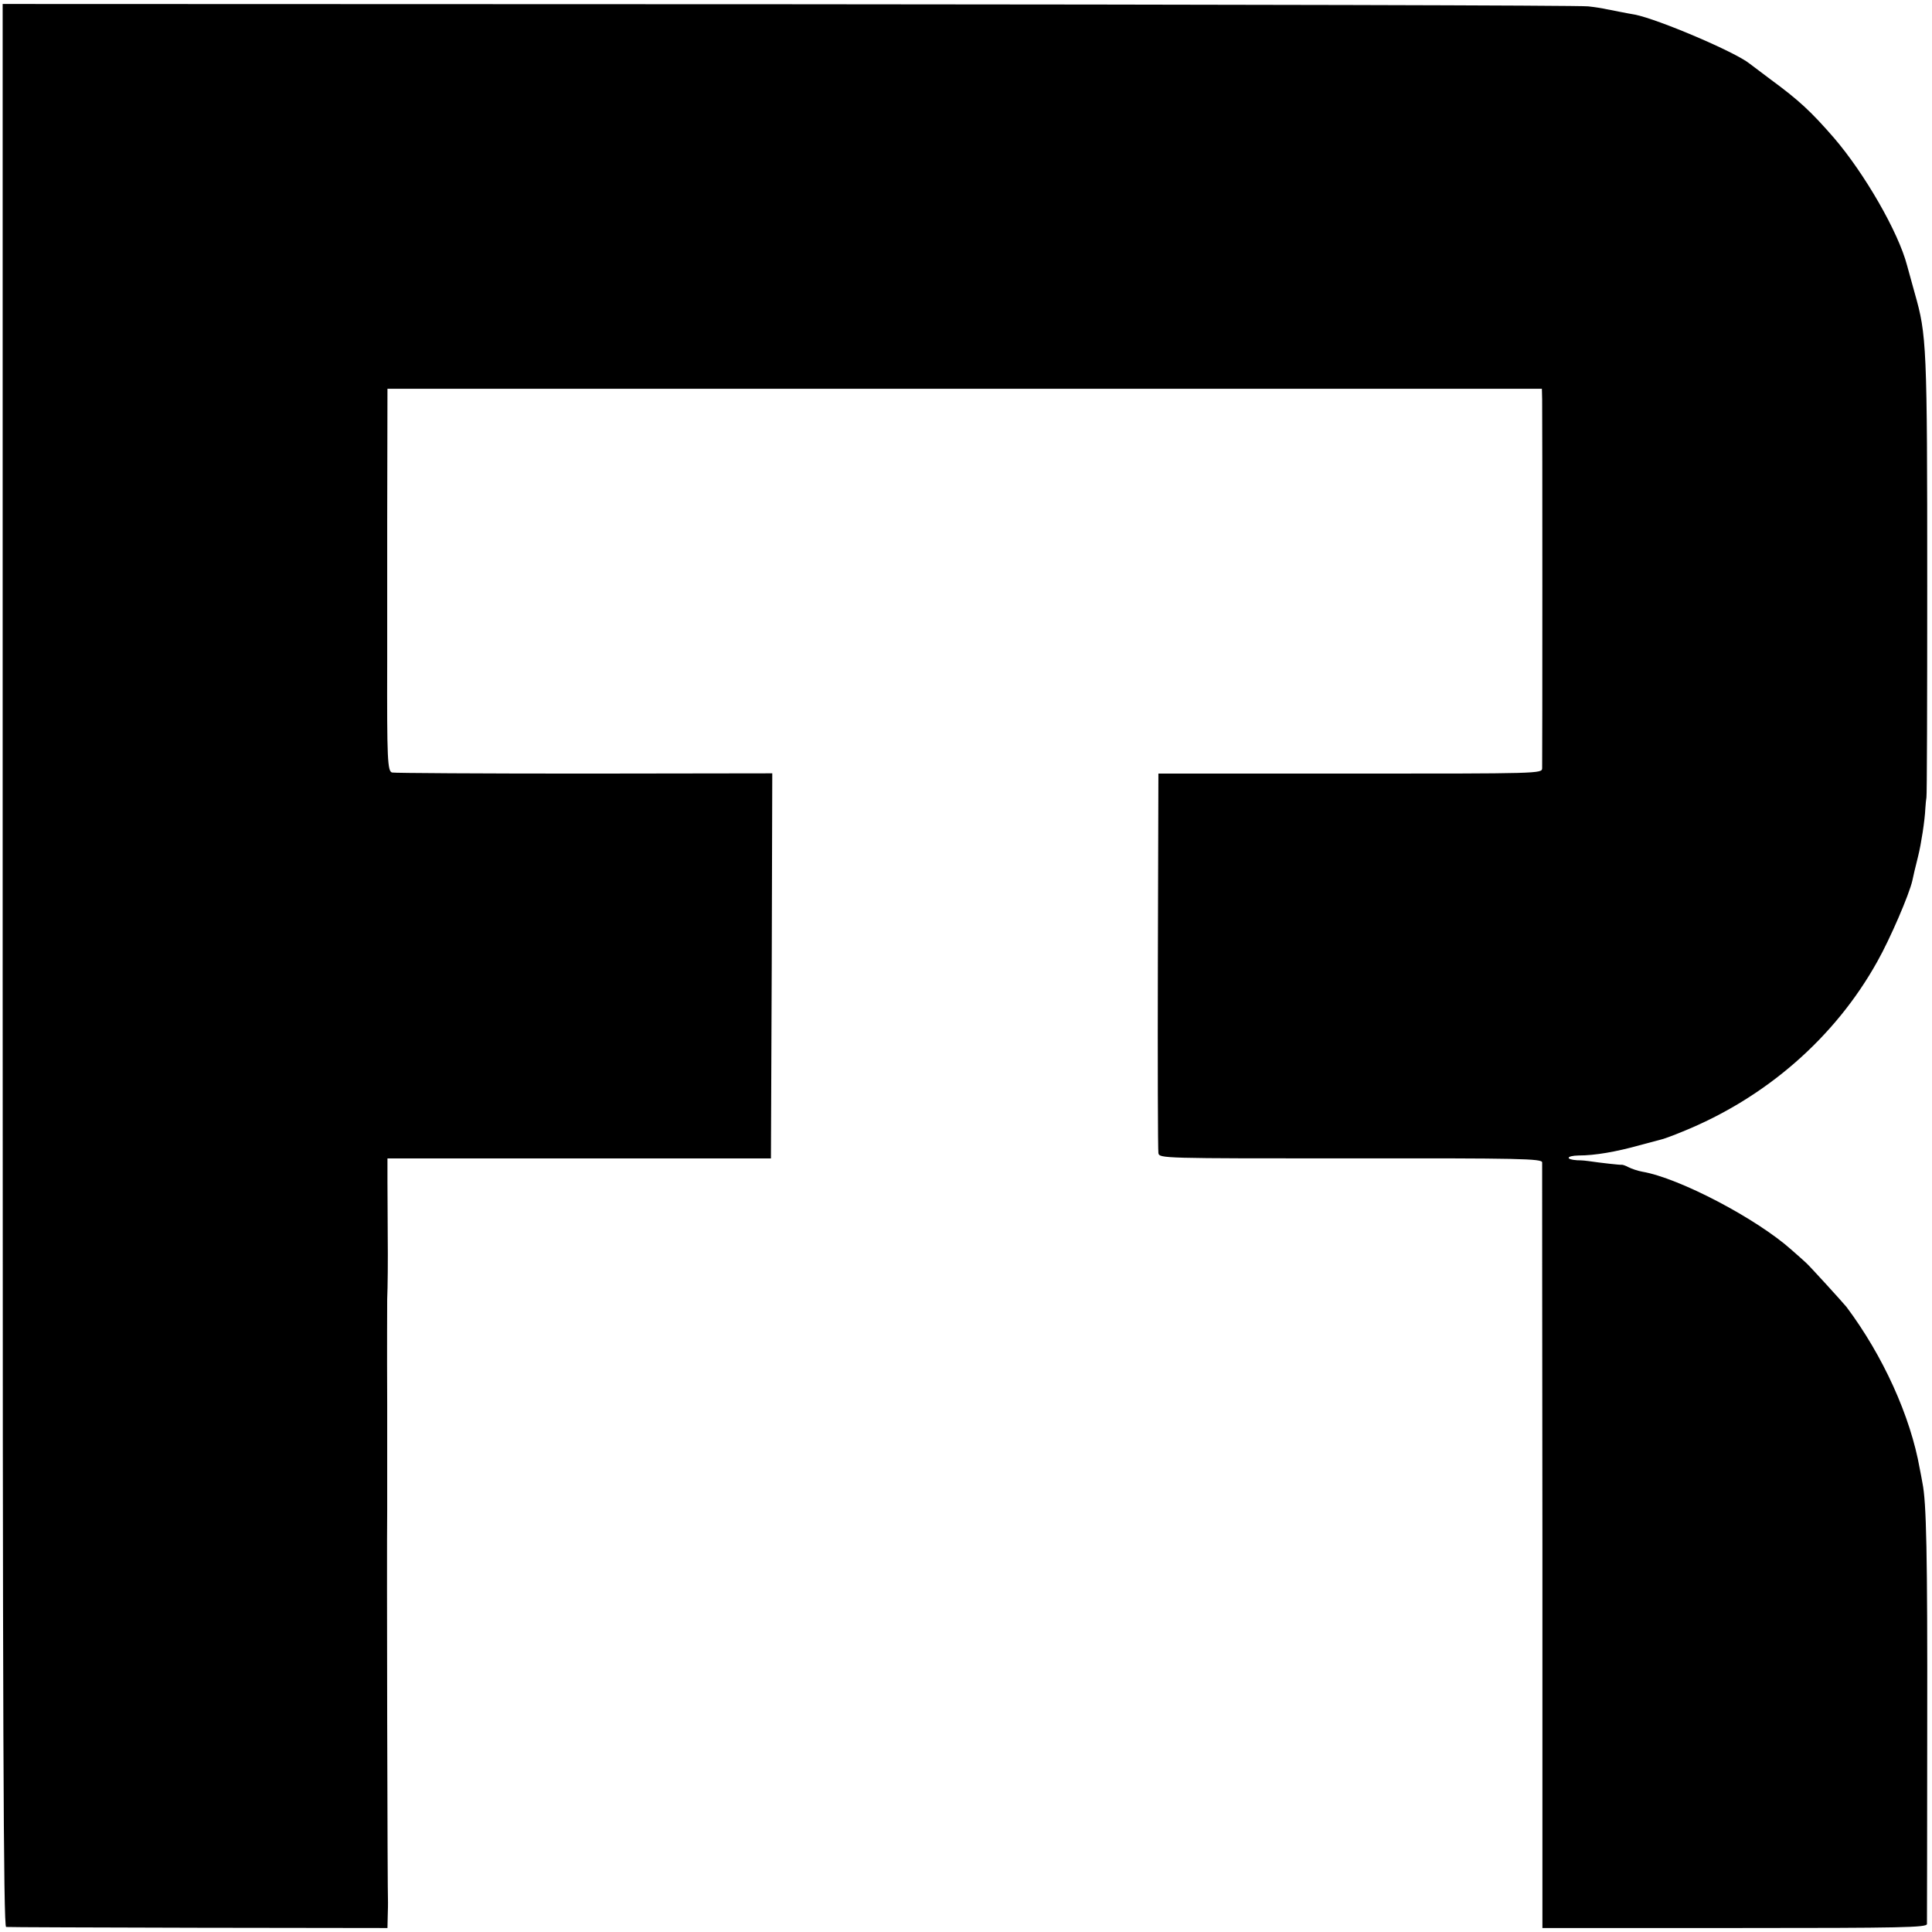 <?xml version="1.0" standalone="no"?>
<!DOCTYPE svg PUBLIC "-//W3C//DTD SVG 20010904//EN"
 "http://www.w3.org/TR/2001/REC-SVG-20010904/DTD/svg10.dtd">
<svg version="1.0" xmlns="http://www.w3.org/2000/svg"
 width="728pt" height="728pt" viewBox="0 0 728 728"
 preserveAspectRatio="xMidYMid meet">
<g transform="translate(0,728) scale(0.1,-0.1)"
fill="#000000" stroke="none">
<path d="M10 3643 c0 -2891 3 -3623 13 -3624 6 -1 333 -2 724 -3 l713 -1 1 45
c1 25 1 48 1 51 -2 17 -5 1310 -3 1479 0 8 0 188 0 400 -1 212 0 390 0 395 2
42 3 148 2 240 0 61 -1 151 -1 200 l0 90 723 0 722 0 3 726 2 725 -707 -1
c-390 0 -716 2 -725 4 -18 3 -20 49 -19 416 0 11 0 247 0 525 l1 505 2175 0
2175 0 1 -40 c1 -52 1 -1364 0 -1390 -1 -20 -8 -20 -724 -20 l-722 0 -2 -705
c-1 -388 0 -714 2 -725 4 -20 12 -20 725 -20 639 1 720 -1 721 -15 0 -8 0
-661 1 -1450 l0 -1435 724 0 c637 0 724 2 725 15 0 8 1 344 1 745 1 655 -3
844 -18 917 -2 13 -7 37 -10 53 -35 199 -139 427 -276 610 -11 14 -141 157
-153 167 -5 5 -30 27 -55 49 -131 117 -422 270 -562 294 -17 3 -40 11 -52 17
-11 6 -23 10 -26 9 -4 -1 -78 7 -125 14 -5 1 -25 3 -42 3 -46 3 -41 17 5 18
63 0 142 14 232 39 30 8 64 17 75 20 11 2 49 16 85 31 314 127 575 355 734
641 48 85 120 252 132 305 2 10 6 26 8 36 2 9 9 35 14 57 11 44 25 133 27 180
1 17 3 35 4 40 2 6 3 366 3 800 0 906 -2 942 -47 1100 -14 50 -27 97 -29 105
-33 126 -160 346 -275 480 -87 100 -132 142 -241 222 -36 27 -70 53 -77 58
-54 44 -346 168 -433 185 -25 4 -94 18 -110 21 -8 2 -37 7 -65 10 -27 4 -1383
7 -3012 8 l-2963 1 0 -3622z"/>
</g>
</svg>
